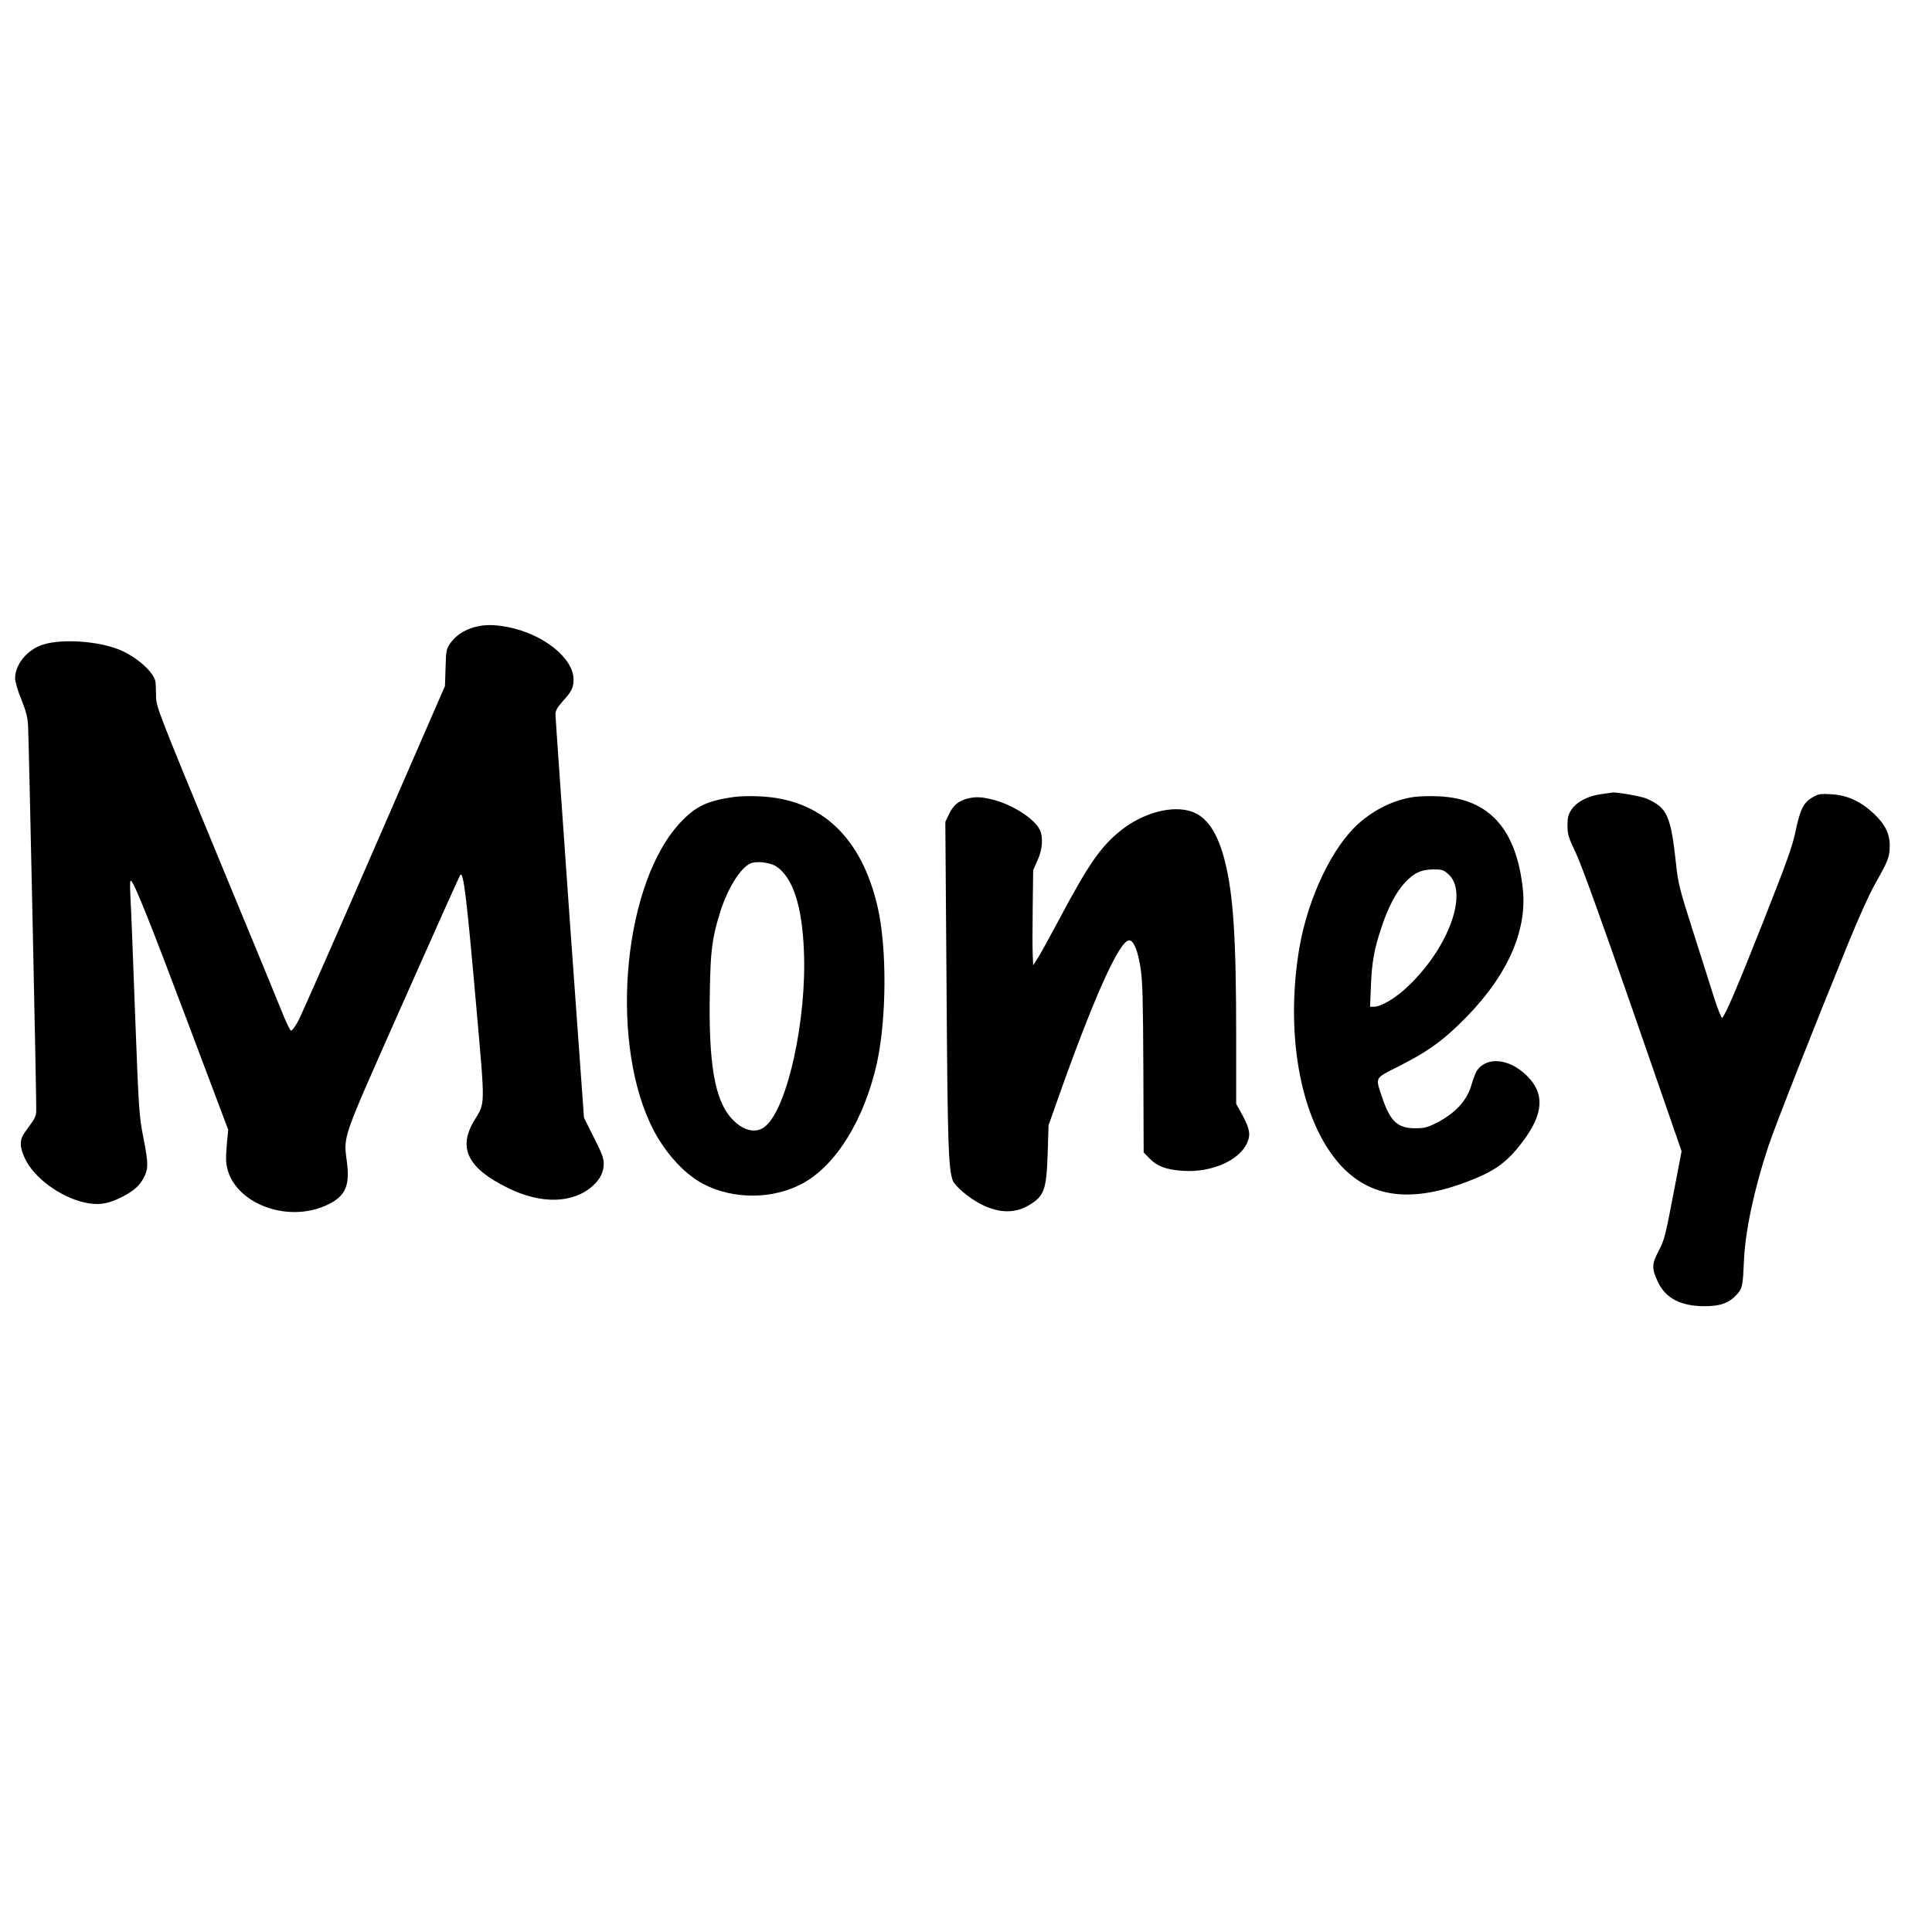 <?xml version="1.0" standalone="no"?>
<!DOCTYPE svg PUBLIC "-//W3C//DTD SVG 20010904//EN"
 "http://www.w3.org/TR/2001/REC-SVG-20010904/DTD/svg10.dtd">
<svg version="1.0" xmlns="http://www.w3.org/2000/svg"
 width="1280pt" height="1280pt" viewBox="0 0 1280 1280"
 preserveAspectRatio="xMidYMid meet">
<g transform="translate(0,1280) scale(0.1,-0.1)"
fill="#000000" stroke="none">
<path d="M3143 8645 c-68 -19 -124 -56 -160 -107 -26 -39 -28 -48 -31 -162
l-4 -121 -470 -1080 c-258 -594 -485 -1108 -504 -1143 -20 -35 -40 -62 -46
-60 -6 2 -25 40 -43 83 -17 44 -216 526 -441 1070 -397 962 -409 992 -410
1060 -1 39 -2 79 -3 91 -4 64 -121 171 -241 220 -142 57 -376 73 -503 34 -105
-32 -186 -130 -187 -223 0 -23 17 -82 41 -140 32 -79 42 -119 45 -177 5 -74
54 -2393 54 -2521 0 -69 3 -63 -75 -170 -37 -52 -36 -96 1 -176 59 -125 229
-251 390 -289 87 -20 148 -13 230 25 84 40 130 75 159 125 39 68 40 100 6 273
-30 155 -31 171 -56 823 -13 366 -27 717 -31 780 -4 84 -3 112 5 104 25 -23
136 -302 383 -959 l260 -690 -8 -80 c-4 -44 -7 -99 -6 -122 12 -268 394 -432
678 -292 112 56 142 123 123 275 -23 187 -45 122 370 1059 205 462 376 844
381 849 21 21 41 -144 105 -867 60 -683 61 -638 -13 -761 -110 -182 -43 -316
222 -446 222 -110 433 -104 564 14 49 45 72 91 72 148 0 34 -14 71 -66 173
l-65 130 -95 1320 c-51 726 -94 1335 -94 1352 0 25 12 46 50 89 57 62 70 89
70 142 0 142 -202 303 -438 348 -91 17 -151 17 -219 -1z"/>
<path d="M10611 7539 c-88 -11 -165 -51 -199 -102 -22 -34 -27 -52 -27 -106 0
-59 6 -78 57 -186 37 -79 167 -438 378 -1046 l321 -926 -56 -292 c-51 -268
-59 -298 -96 -369 -47 -88 -47 -118 -3 -209 51 -105 150 -156 304 -157 109 0
167 21 219 80 35 39 38 57 45 219 8 196 68 479 162 761 45 135 293 766 529
1344 71 175 142 331 184 405 81 142 91 170 91 244 0 79 -33 143 -108 213 -88
81 -175 120 -279 126 -74 4 -86 2 -125 -21 -59 -34 -82 -80 -112 -225 -22
-103 -58 -203 -216 -603 -171 -432 -246 -607 -270 -633 -4 -4 -29 56 -54 135
-25 79 -88 279 -141 444 -87 273 -97 312 -110 435 -36 328 -58 378 -196 439
-36 16 -205 45 -229 40 -3 -1 -34 -5 -69 -10z"/>
<path d="M4863 7520 c-177 -25 -255 -62 -356 -170 -369 -394 -471 -1400 -201
-1989 82 -178 217 -333 353 -405 196 -103 456 -103 652 0 225 118 415 424 499
802 64 292 67 760 5 1031 -107 466 -376 718 -784 735 -58 3 -134 1 -168 -4z
m281 -461 c109 -74 170 -259 182 -557 20 -452 -107 -1035 -253 -1162 -61 -54
-151 -34 -227 51 -112 123 -153 368 -143 851 5 265 15 343 68 514 48 155 135
296 202 324 40 17 132 6 171 -21z"/>
<path d="M9368 7520 c-131 -19 -258 -80 -366 -175 -176 -157 -336 -493 -393
-823 -94 -555 0 -1107 242 -1406 198 -245 472 -293 856 -150 194 72 275 130
380 269 141 186 149 321 27 440 -116 113 -266 127 -330 30 -9 -14 -25 -56 -35
-92 -29 -105 -110 -192 -239 -256 -54 -27 -76 -32 -135 -32 -115 0 -164 46
-216 199 -48 143 -56 128 107 211 178 90 273 156 392 270 314 299 463 613 431
907 -43 397 -225 597 -555 612 -55 3 -129 1 -166 -4z m227 -511 c136 -119 6
-484 -266 -743 -81 -78 -178 -136 -228 -136 l-24 0 6 143 c6 154 22 241 69
381 44 133 95 231 152 294 63 69 111 91 193 92 56 0 66 -3 98 -31z"/>
<path d="M6413 7510 c-60 -14 -97 -44 -124 -101 l-26 -54 8 -1080 c7 -1044 12
-1208 40 -1293 13 -39 108 -120 192 -162 116 -58 219 -60 312 -6 103 61 118
101 126 341 l6 190 46 130 c243 692 422 1095 488 1095 30 0 59 -71 76 -188 13
-86 16 -217 18 -662 l2 -555 40 -41 c49 -51 111 -74 220 -81 188 -13 374 68
426 186 24 55 17 94 -34 187 l-39 71 0 449 c0 653 -19 937 -75 1159 -47 187
-119 294 -220 328 -128 44 -320 -7 -468 -124 -134 -107 -214 -222 -407 -585
-65 -122 -131 -242 -147 -266 l-28 -43 -3 70 c-2 39 -2 180 0 315 l3 245 29
65 c34 76 39 157 13 206 -39 75 -188 168 -317 198 -70 17 -107 18 -157 6z"/>
</g>
</svg>
